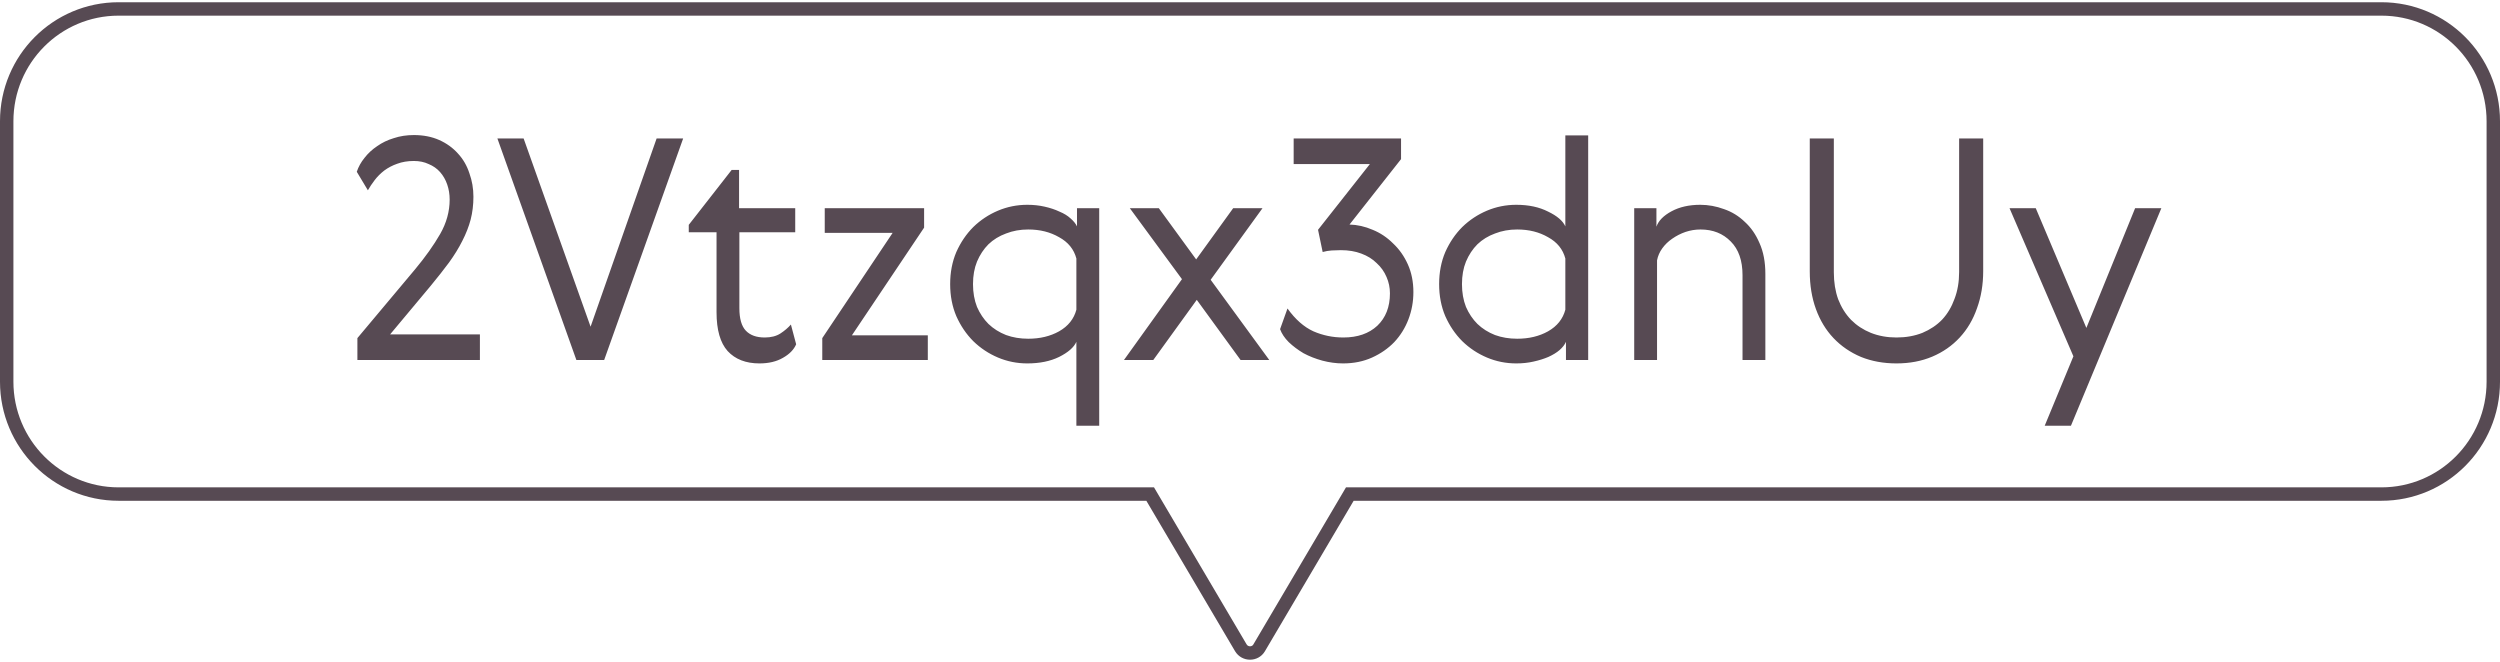 <svg xmlns="http://www.w3.org/2000/svg" width="559" height="148" viewBox="0 0 559 148" fill="none">
  <g clip-path="url(#clip0_5108_123)">
    <path d="M257.615 111.211L257.18 110.473H256.323H26.52C12.697 110.473 1.5 99.207 1.5 85.356V27.117C1.5 13.229 12.696 2 26.52 2H532.48C546.304 2 557.5 13.229 557.5 27.117V85.356C557.5 99.244 546.304 110.473 532.48 110.473H302.677H301.82L301.385 111.211L281.551 144.842L281.546 144.852C280.658 146.382 278.386 146.413 277.448 144.841C277.447 144.84 277.446 144.838 277.446 144.837L257.615 111.211Z" stroke="#574A53" stroke-width="3"></path>
    <path d="M107.306 74.773V80.5H79.913V75.601L92.816 60.214C95.116 57.454 96.979 54.832 98.405 52.348C99.831 49.864 100.544 47.288 100.544 44.62C100.544 43.424 100.36 42.297 99.992 41.239C99.624 40.181 99.095 39.261 98.405 38.479C97.715 37.697 96.864 37.099 95.852 36.685C94.886 36.225 93.782 35.995 92.54 35.995C91.16 35.995 89.918 36.202 88.814 36.616C87.756 36.984 86.79 37.49 85.916 38.134C85.088 38.778 84.375 39.491 83.777 40.273C83.179 41.055 82.673 41.814 82.259 42.55L79.775 38.41C80.143 37.306 80.718 36.271 81.5 35.305C82.282 34.293 83.225 33.419 84.329 32.683C85.433 31.901 86.675 31.303 88.055 30.889C89.435 30.429 90.93 30.199 92.54 30.199C94.656 30.199 96.542 30.567 98.198 31.303C99.854 32.039 101.257 33.051 102.407 34.339C103.557 35.581 104.408 37.053 104.96 38.755C105.558 40.411 105.857 42.159 105.857 43.999C105.857 45.793 105.65 47.495 105.236 49.105C104.822 50.669 104.201 52.256 103.373 53.866C102.591 55.43 101.602 57.04 100.406 58.696C99.21 60.306 97.853 62.031 96.335 63.871L87.227 74.773H107.306ZM111.216 30.958H117.081L132.054 73.048L146.82 30.958H152.754L135.09 80.5H128.88L111.216 30.958ZM178.02 76.981C177.514 78.177 176.525 79.189 175.053 80.017C173.627 80.845 171.879 81.259 169.809 81.259C166.773 81.259 164.404 80.339 162.702 78.499C161.046 76.659 160.218 73.761 160.218 69.805V51.934H154.008V50.278L163.599 37.996H165.255V46.552H177.813V51.934H165.324V68.908C165.324 71.254 165.807 72.933 166.773 73.945C167.739 74.957 169.142 75.463 170.982 75.463C172.408 75.463 173.581 75.164 174.501 74.566C175.421 73.968 176.203 73.301 176.847 72.565L178.02 76.981ZM184.412 46.552H206.63V50.899L190.484 74.98H207.458V80.5H183.86V75.601L199.592 52.072H184.412V46.552ZM240.678 95.197V76.429C240.126 77.671 238.838 78.798 236.814 79.81C234.836 80.776 232.467 81.259 229.707 81.259C227.407 81.259 225.222 80.822 223.152 79.948C221.082 79.074 219.242 77.855 217.632 76.291C216.068 74.727 214.803 72.864 213.837 70.702C212.917 68.54 212.457 66.148 212.457 63.526C212.457 60.904 212.917 58.512 213.837 56.35C214.803 54.188 216.068 52.325 217.632 50.761C219.242 49.197 221.082 47.978 223.152 47.104C225.222 46.23 227.407 45.793 229.707 45.793C231.087 45.793 232.375 45.931 233.571 46.207C234.813 46.483 235.917 46.851 236.883 47.311C237.895 47.725 238.723 48.231 239.367 48.829C240.057 49.427 240.54 50.025 240.816 50.623V46.552H245.784V95.197H240.678ZM218.46 58.489C217.862 59.961 217.563 61.64 217.563 63.526C217.563 65.412 217.862 67.114 218.46 68.632C219.104 70.104 219.955 71.369 221.013 72.427C222.117 73.485 223.428 74.313 224.946 74.911C226.464 75.463 228.12 75.739 229.914 75.739C232.536 75.739 234.836 75.187 236.814 74.083C238.838 72.933 240.126 71.323 240.678 69.253V57.799C240.126 55.729 238.838 54.142 236.814 53.038C234.836 51.888 232.536 51.313 229.914 51.313C228.12 51.313 226.464 51.612 224.946 52.21C223.428 52.762 222.117 53.567 221.013 54.625C219.955 55.683 219.104 56.971 218.46 58.489ZM257.87 80.5H251.315L264.287 62.422L252.626 46.552H259.112L267.461 58.006L275.741 46.552H282.296L270.704 62.56L283.814 80.5H277.397L267.599 67.045L257.87 80.5ZM300.371 75.463C303.545 75.463 306.075 74.589 307.961 72.841C309.847 71.047 310.79 68.632 310.79 65.596C310.79 64.308 310.537 63.089 310.031 61.939C309.525 60.743 308.789 59.708 307.823 58.834C306.903 57.914 305.753 57.201 304.373 56.695C303.039 56.189 301.521 55.936 299.819 55.936C299.175 55.936 298.485 55.959 297.749 56.005C297.059 56.051 296.392 56.166 295.748 56.35L294.713 51.382L306.305 36.685H289.262V30.958H313.274V35.581L301.751 50.209C303.499 50.255 305.224 50.646 306.926 51.382C308.628 52.072 310.146 53.084 311.48 54.418C312.86 55.706 313.964 57.27 314.792 59.11C315.62 60.95 316.034 63.02 316.034 65.32C316.034 67.436 315.666 69.46 314.93 71.392C314.194 73.324 313.136 75.026 311.756 76.498C310.376 77.924 308.72 79.074 306.788 79.948C304.856 80.822 302.694 81.259 300.302 81.259C298.784 81.259 297.243 81.052 295.679 80.638C294.161 80.224 292.758 79.672 291.47 78.982C290.228 78.246 289.124 77.418 288.158 76.498C287.238 75.578 286.594 74.612 286.226 73.6L287.882 68.977C289.63 71.415 291.562 73.117 293.678 74.083C295.794 75.003 298.025 75.463 300.371 75.463ZM355.117 30.268V80.5H350.149V76.429C349.873 77.073 349.39 77.694 348.7 78.292C348.056 78.844 347.228 79.35 346.216 79.81C345.25 80.224 344.146 80.569 342.904 80.845C341.708 81.121 340.42 81.259 339.04 81.259C336.74 81.259 334.555 80.822 332.485 79.948C330.415 79.074 328.575 77.855 326.965 76.291C325.401 74.727 324.136 72.864 323.17 70.702C322.25 68.54 321.79 66.148 321.79 63.526C321.79 60.904 322.25 58.512 323.17 56.35C324.136 54.188 325.401 52.325 326.965 50.761C328.575 49.197 330.415 47.978 332.485 47.104C334.555 46.23 336.74 45.793 339.04 45.793C341.8 45.793 344.169 46.299 346.147 47.311C348.171 48.277 349.459 49.381 350.011 50.623V30.268H355.117ZM327.793 58.489C327.195 59.961 326.896 61.64 326.896 63.526C326.896 65.412 327.195 67.114 327.793 68.632C328.437 70.104 329.288 71.369 330.346 72.427C331.45 73.485 332.761 74.313 334.279 74.911C335.797 75.463 337.453 75.739 339.247 75.739C341.869 75.739 344.169 75.187 346.147 74.083C348.171 72.933 349.459 71.323 350.011 69.253V57.799C349.459 55.729 348.171 54.142 346.147 53.038C344.169 51.888 341.869 51.313 339.247 51.313C337.453 51.313 335.797 51.612 334.279 52.21C332.761 52.762 331.45 53.567 330.346 54.625C329.288 55.683 328.437 56.971 327.793 58.489ZM380.175 45.793C381.969 45.793 383.74 46.115 385.488 46.759C387.236 47.357 388.777 48.3 390.111 49.588C391.491 50.83 392.595 52.417 393.423 54.349C394.297 56.281 394.734 58.581 394.734 61.249V80.5H389.628V61.525C389.628 58.259 388.754 55.752 387.006 54.004C385.258 52.21 383.004 51.313 380.244 51.313C379.094 51.313 377.967 51.497 376.863 51.865C375.805 52.233 374.816 52.739 373.896 53.383C373.022 53.981 372.286 54.694 371.688 55.522C371.09 56.35 370.699 57.247 370.515 58.213V80.5H365.409V46.552H370.377V50.692C370.837 49.358 371.964 48.208 373.758 47.242C375.552 46.276 377.691 45.793 380.175 45.793ZM438.06 30.958H443.442V60.628C443.442 63.618 442.982 66.378 442.062 68.908C441.188 71.438 439.9 73.623 438.198 75.463C436.496 77.303 434.449 78.729 432.057 79.741C429.665 80.753 426.997 81.259 424.053 81.259C421.155 81.259 418.51 80.776 416.118 79.81C413.726 78.798 411.679 77.395 409.977 75.601C408.275 73.807 406.964 71.645 406.044 69.115C405.124 66.585 404.664 63.779 404.664 60.697V30.958H410.046V60.904C410.046 63.112 410.368 65.113 411.012 66.907C411.702 68.701 412.668 70.242 413.91 71.53C415.152 72.772 416.624 73.738 418.326 74.428C420.074 75.118 421.983 75.463 424.053 75.463C426.169 75.463 428.101 75.118 429.849 74.428C431.597 73.692 433.069 72.703 434.265 71.461C435.461 70.173 436.381 68.632 437.025 66.838C437.715 65.044 438.06 63.043 438.06 60.835V30.958ZM449.33 46.552H455.195L466.511 73.324L477.413 46.552H483.278L463.061 95.197H457.196L463.613 79.672L449.33 46.552Z" fill="#574A53"></path>
  </g>
  <defs>
    <clipPath id="clip0_5108_123">
      <rect width="559" height="147" fill="white" transform="translate(0 0.5)"></rect>
    </clipPath>
  </defs>
</svg>
